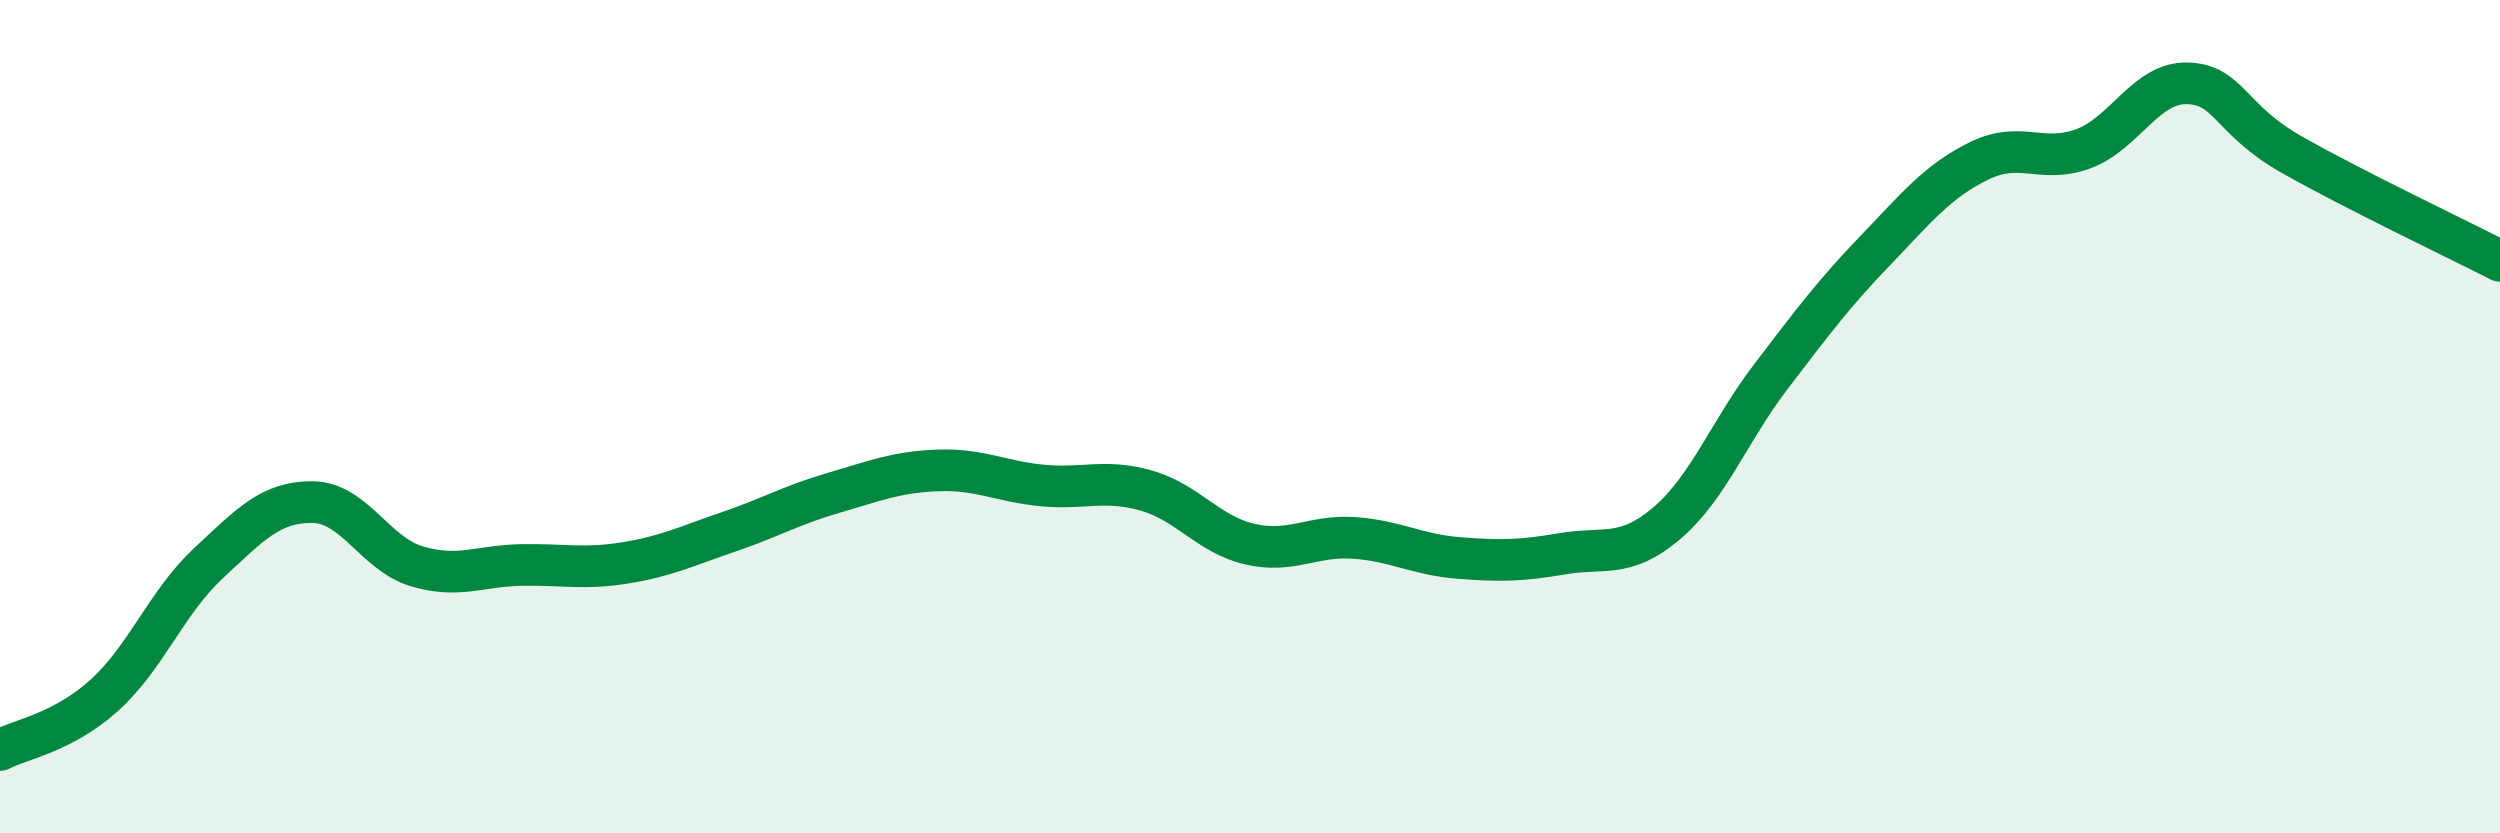 
    <svg width="60" height="20" viewBox="0 0 60 20" xmlns="http://www.w3.org/2000/svg">
      <path
        d="M 0,18 C 0.5,17.74 1.5,17.59 2.5,16.69 C 3.5,15.79 4,14.45 5,13.52 C 6,12.59 6.5,12.04 7.5,12.05 C 8.5,12.06 9,13.29 10,13.59 C 11,13.89 11.5,13.58 12.5,13.56 C 13.5,13.54 14,13.67 15,13.51 C 16,13.35 16.5,13.1 17.5,12.76 C 18.5,12.42 19,12.12 20,11.83 C 21,11.54 21.5,11.33 22.5,11.29 C 23.5,11.25 24,11.55 25,11.65 C 26,11.75 26.5,11.49 27.5,11.77 C 28.5,12.05 29,12.83 30,13.06 C 31,13.29 31.5,12.84 32.5,12.91 C 33.5,12.98 34,13.31 35,13.39 C 36,13.47 36.5,13.46 37.5,13.29 C 38.5,13.12 39,13.41 40,12.56 C 41,11.71 41.5,10.35 42.5,9.04 C 43.5,7.73 44,7.06 45,6.02 C 46,4.98 46.5,4.35 47.5,3.86 C 48.5,3.37 49,3.94 50,3.57 C 51,3.2 51.5,1.97 52.5,2 C 53.5,2.03 53.5,2.86 55,3.71 C 56.5,4.56 59,5.75 60,6.26L60 20L0 20Z"
        fill="#008740"
        opacity="0.1"
        stroke-linecap="round"
        stroke-linejoin="round"
      />
      <path
        d="M 0,18 C 0.5,17.74 1.5,17.59 2.5,16.69 C 3.5,15.79 4,14.45 5,13.52 C 6,12.59 6.5,12.04 7.5,12.05 C 8.5,12.06 9,13.29 10,13.59 C 11,13.89 11.5,13.58 12.5,13.56 C 13.5,13.54 14,13.67 15,13.51 C 16,13.35 16.5,13.1 17.5,12.76 C 18.5,12.42 19,12.12 20,11.83 C 21,11.54 21.5,11.33 22.5,11.29 C 23.5,11.25 24,11.55 25,11.65 C 26,11.75 26.5,11.49 27.5,11.77 C 28.5,12.05 29,12.83 30,13.06 C 31,13.29 31.5,12.84 32.5,12.91 C 33.5,12.98 34,13.31 35,13.39 C 36,13.47 36.5,13.46 37.5,13.29 C 38.5,13.12 39,13.41 40,12.56 C 41,11.71 41.5,10.35 42.5,9.04 C 43.5,7.73 44,7.06 45,6.02 C 46,4.98 46.5,4.35 47.5,3.86 C 48.5,3.37 49,3.94 50,3.57 C 51,3.2 51.5,1.97 52.5,2 C 53.5,2.03 53.5,2.86 55,3.71 C 56.5,4.56 59,5.75 60,6.26"
        stroke="#008740"
        stroke-width="1"
        fill="none"
        stroke-linecap="round"
        stroke-linejoin="round"
      />
    </svg>
  